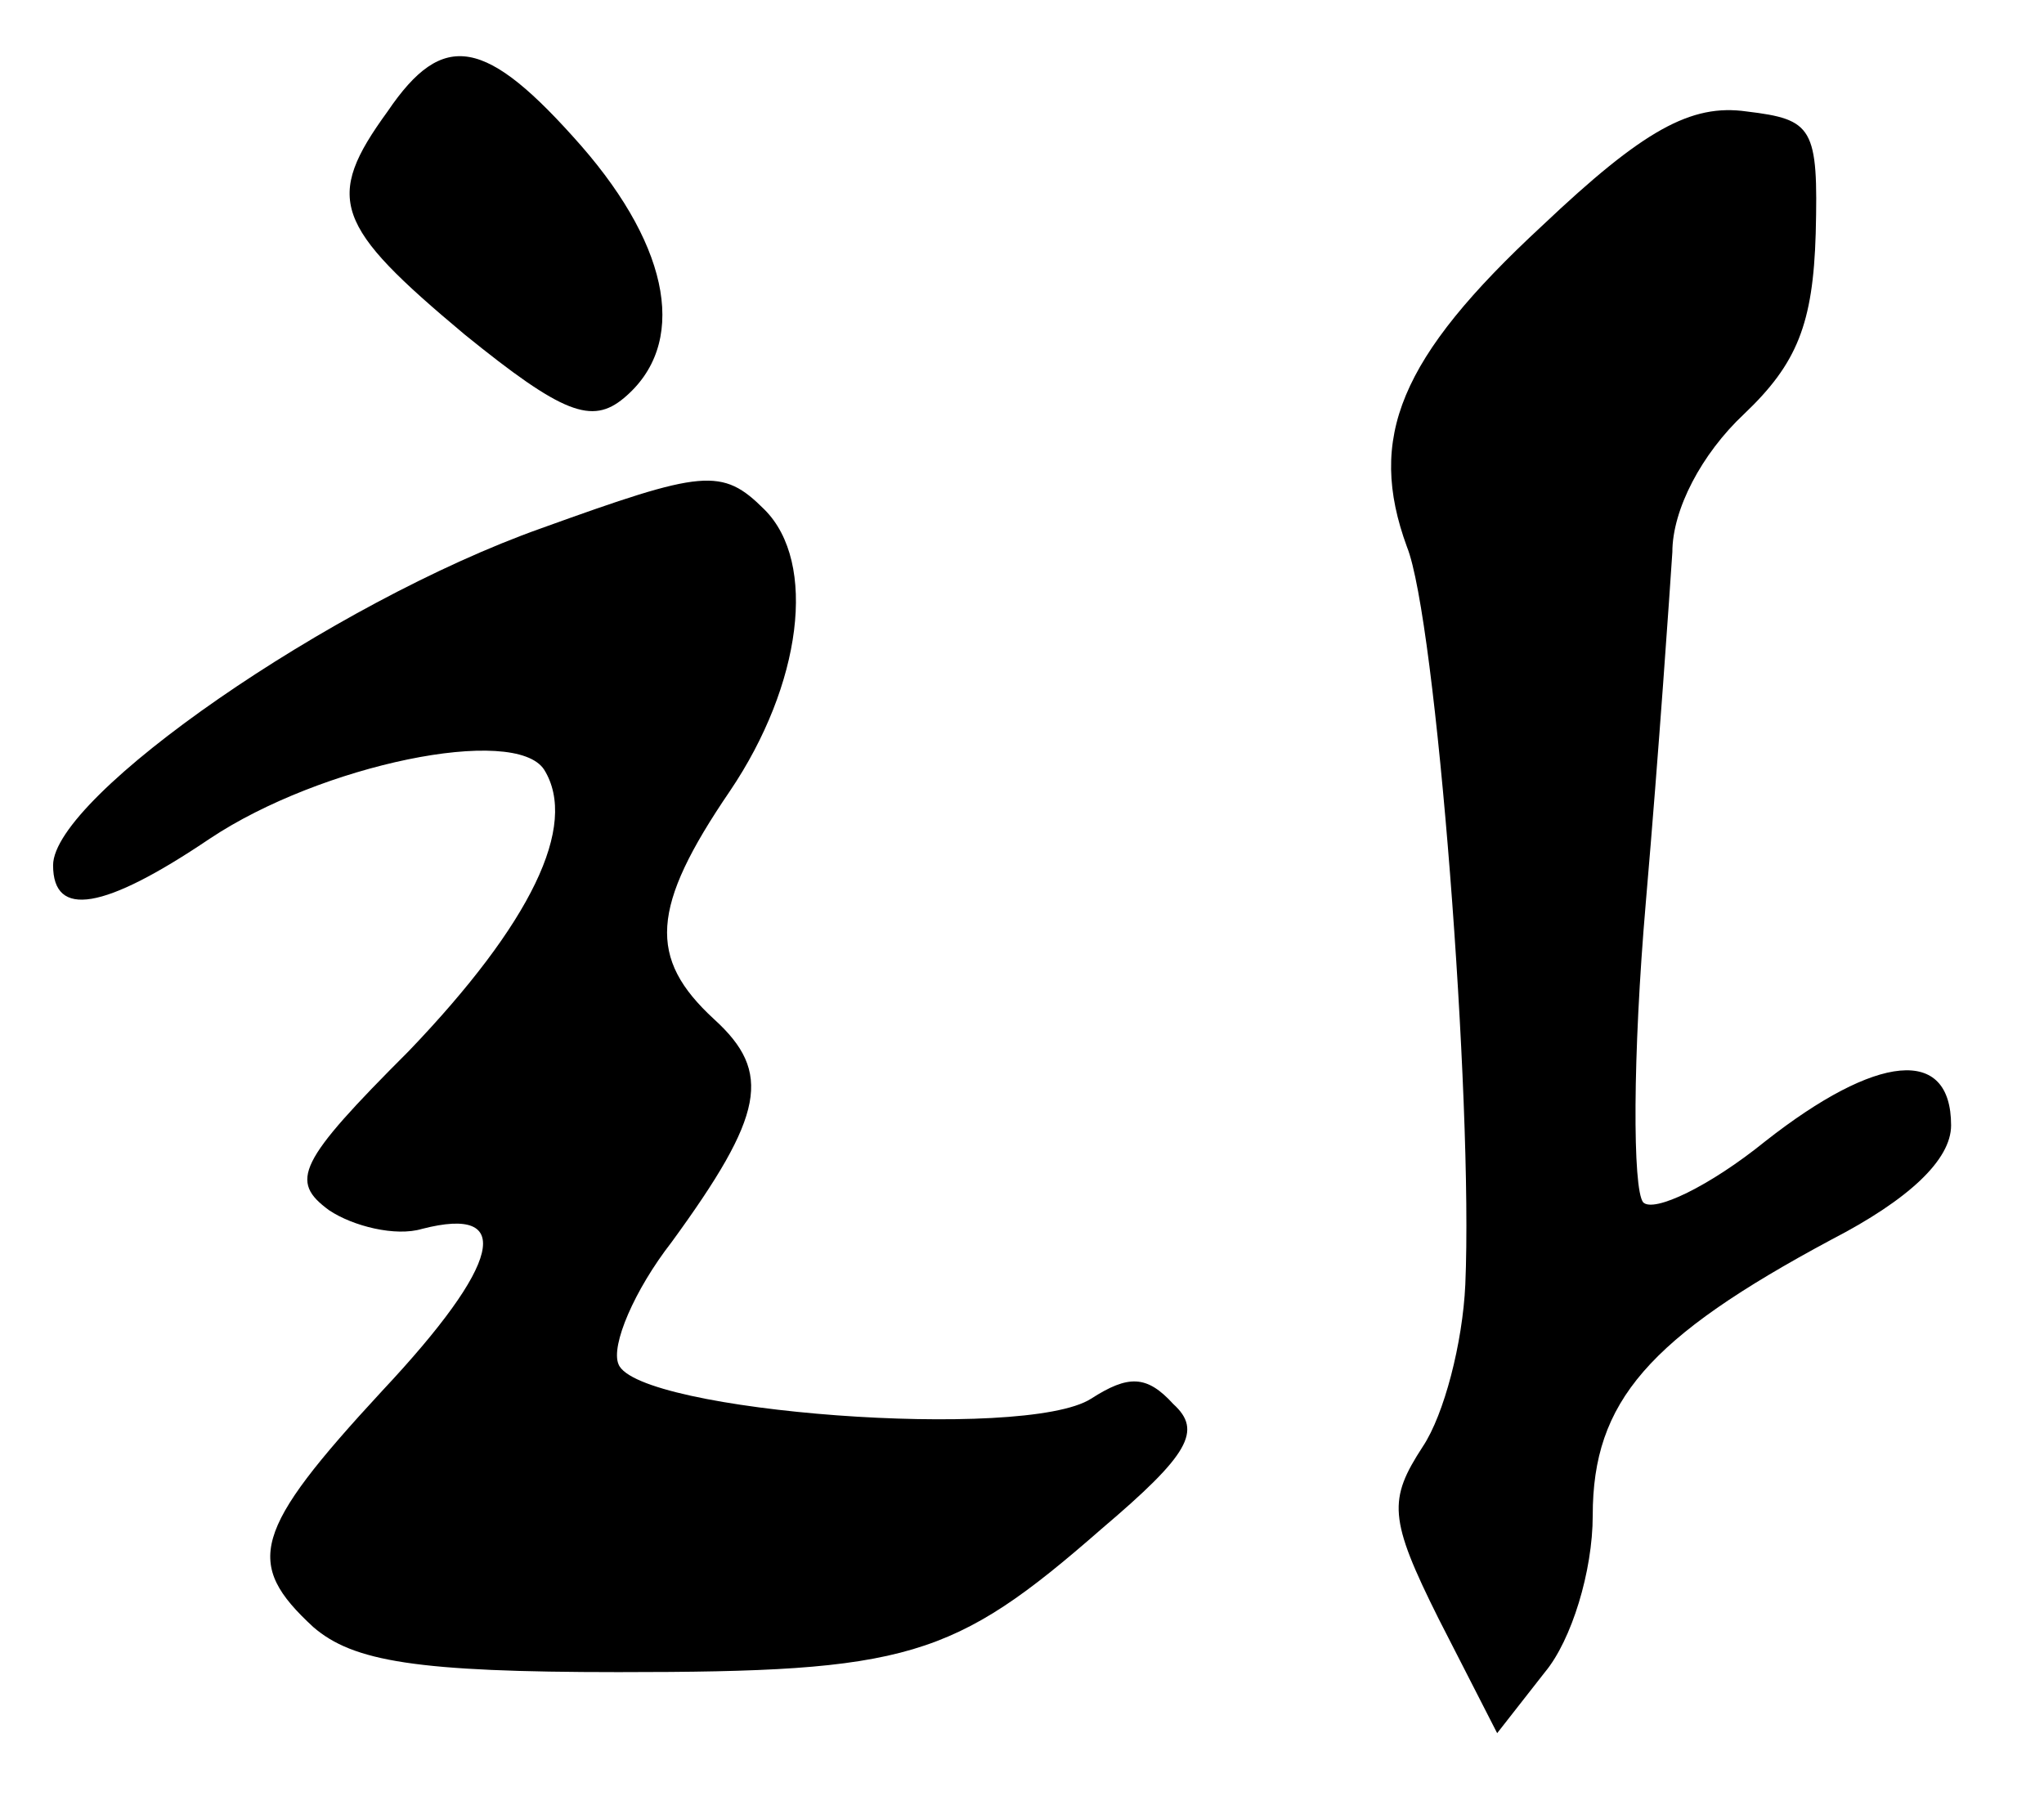 <?xml version="1.0" standalone="no"?>
<!DOCTYPE svg PUBLIC "-//W3C//DTD SVG 20010904//EN"
 "http://www.w3.org/TR/2001/REC-SVG-20010904/DTD/svg10.dtd">
<svg version="1.0" xmlns="http://www.w3.org/2000/svg"
 width="77pt" height="68pt" viewBox="0 0 77 68"
 preserveAspectRatio="xMidYMid meet">
<g transform="translate(0,68) scale(0.1,-0.1)"
fill="#000000" stroke="none">
<path d="M146 638 c-24 -33 -20 -43 29 -84 37 -30 48 -34 60 -24 24 20 18 56
-16 95 -36 41 -52 44 -73 13z"/>
<path d="M581 595 c-54 -50 -66 -80 -51 -121 11 -27 25 -209 22 -278 -1 -22
-8 -49 -16 -61 -13 -20 -13 -27 6 -65 l22 -43 18 23 c10 12 18 38 18 59 0 43
21 67 90 104 29 15 45 30 45 43 0 30 -28 27 -70 -6 -21 -17 -42 -27 -46 -23
-4 5 -4 55 1 113 5 58 9 117 10 132 0 16 11 37 27 52 20 19 26 34 27 68 1 40
-1 43 -26 46 -21 3 -39 -7 -77 -43z"/>
<path d="M204 481 c-79 -28 -184 -101 -184 -127 0 -20 19 -17 59 10 42 28 115
43 126 26 13 -21 -5 -58 -51 -106 -42 -42 -45 -49 -30 -60 9 -6 25 -10 35 -7
35 9 30 -13 -15 -61 -49 -53 -52 -65 -26 -89 15 -13 39 -17 115 -17 109 0 126
5 182 54 33 28 38 37 27 47 -10 11 -17 11 -31 2 -25 -16 -171 -5 -178 13 -3 7
6 28 20 46 35 48 38 64 16 84 -25 23 -24 42 6 86 27 40 33 86 13 106 -16 16
-23 15 -84 -7z"/>
</g>
</svg>
